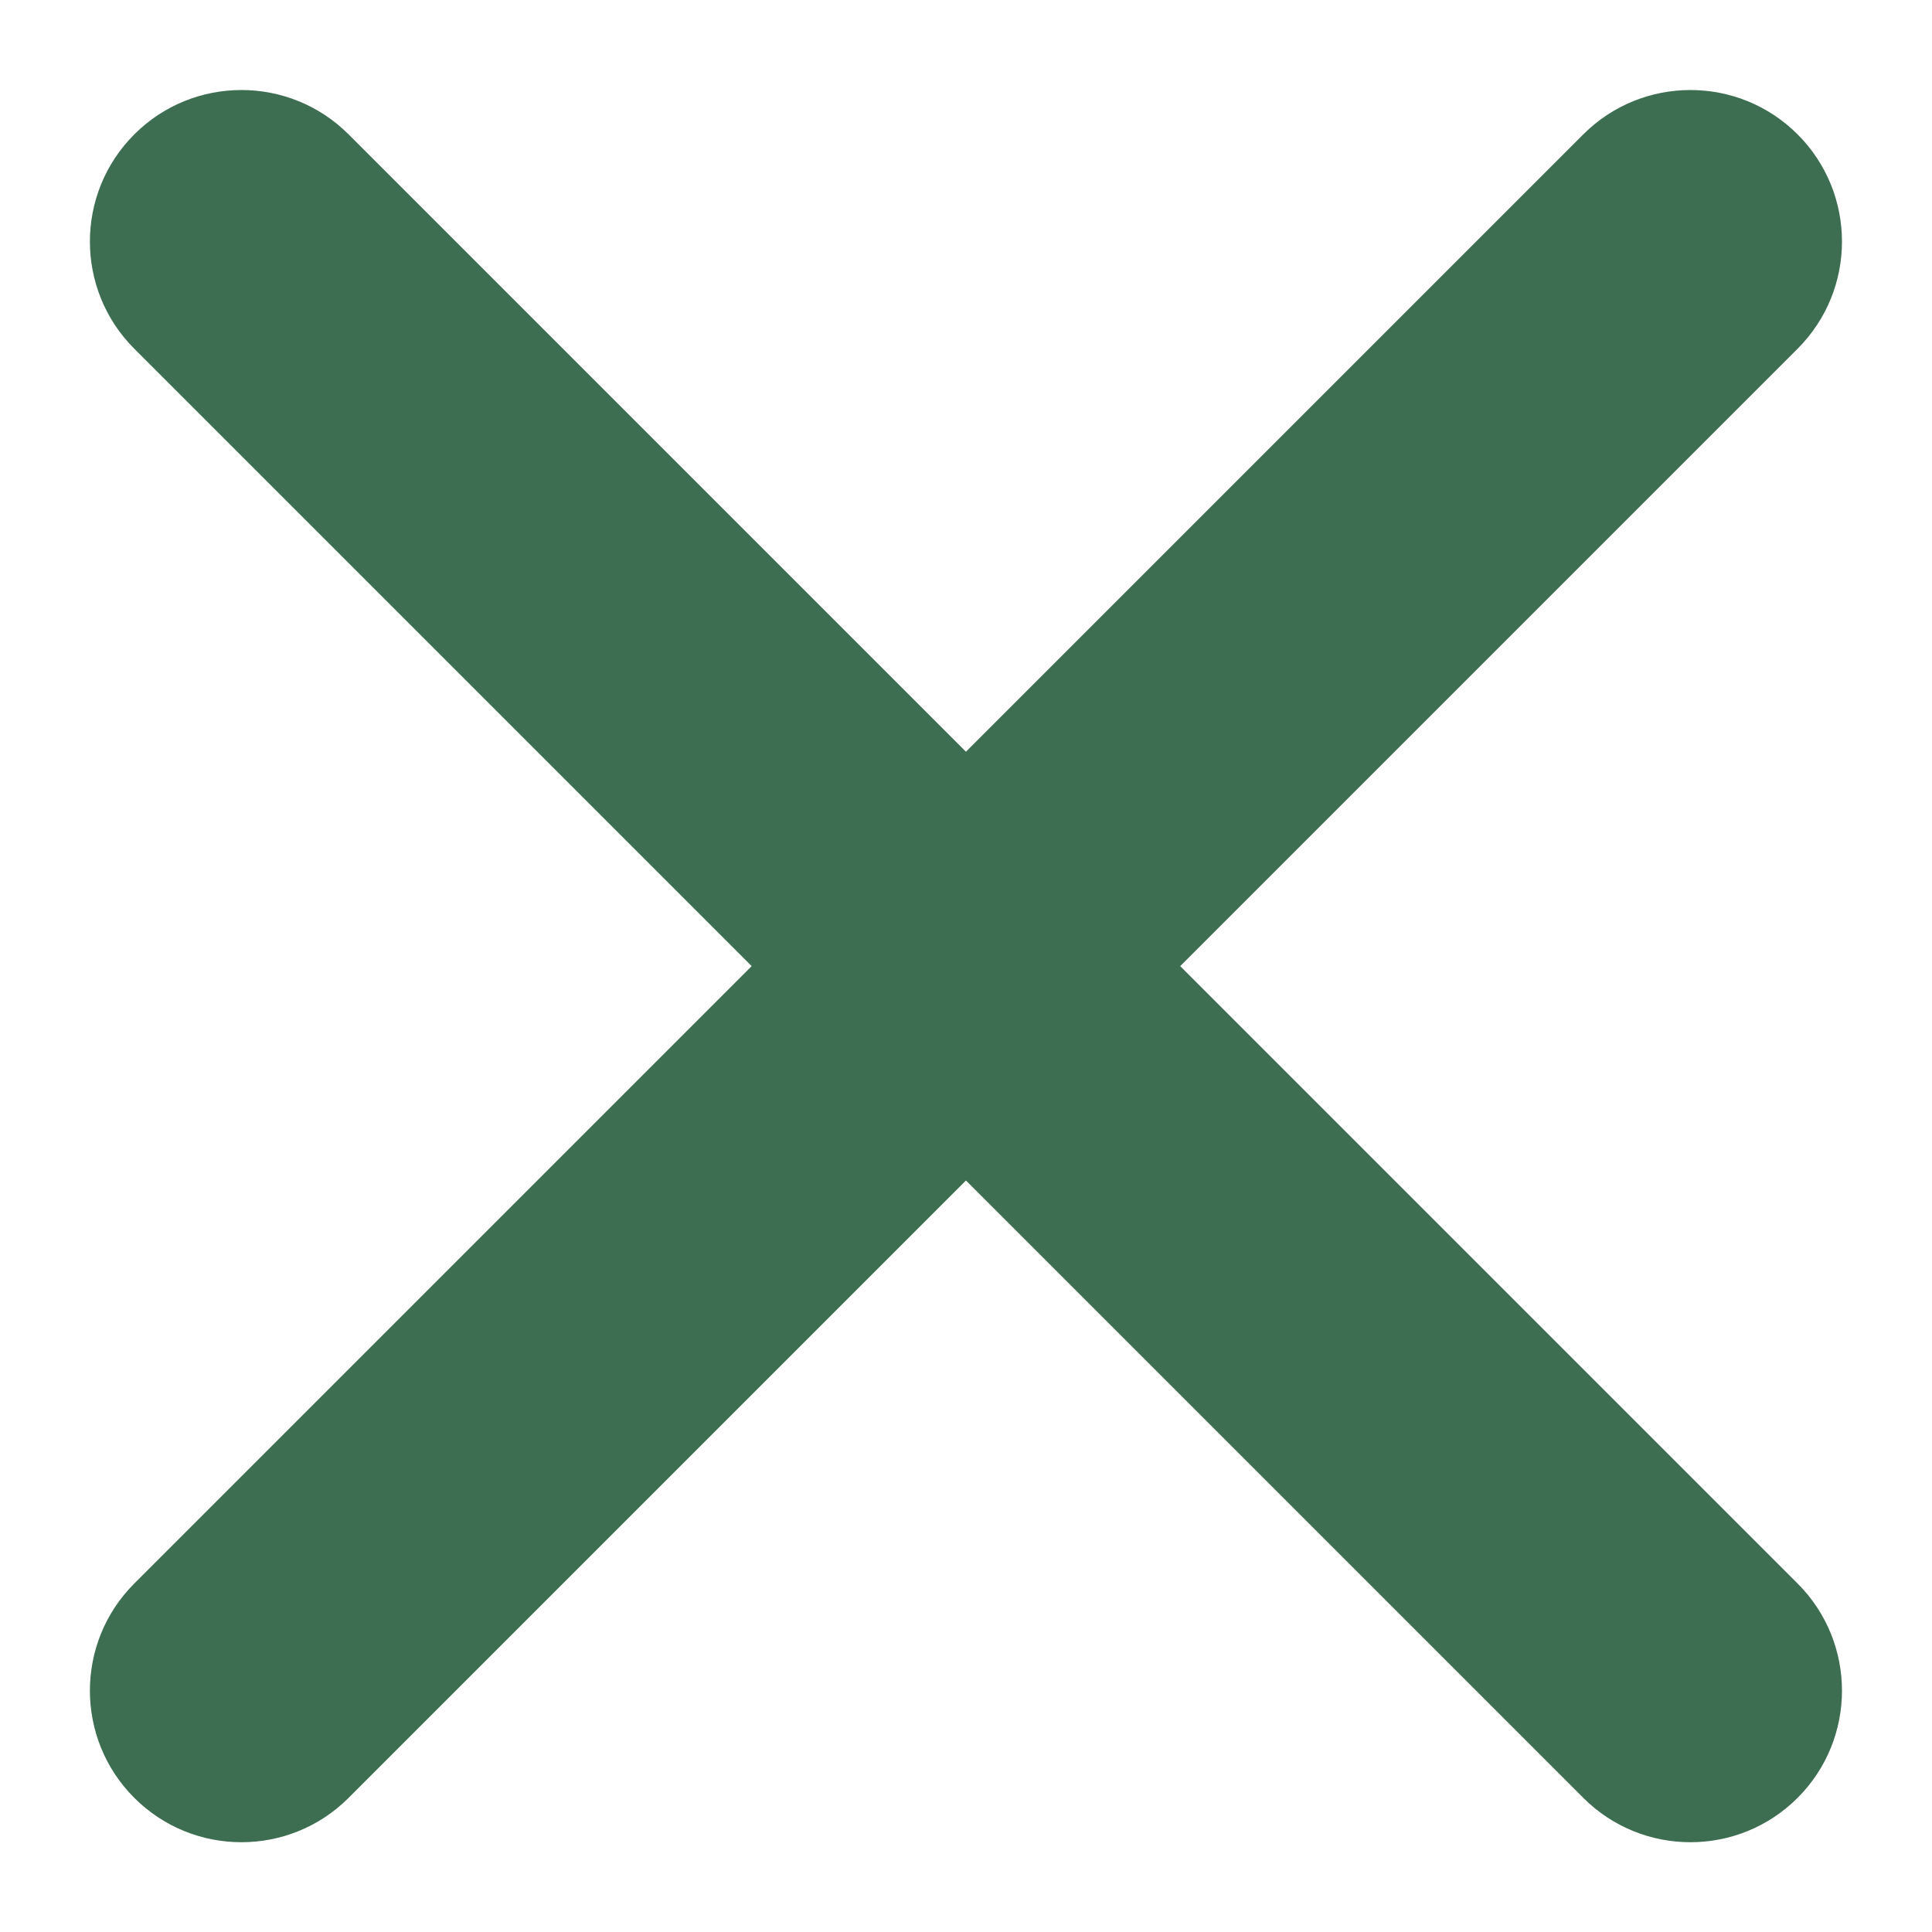 <svg fill="none" height="16" viewBox="0 0 16 16" width="16" xmlns="http://www.w3.org/2000/svg"><path d="m14.18 1.82-.707.707zm-.361 0 .707.707zm.361.361-.707-.707zm-5.82 5.82-.707-.707-.707.707.707.707zm5.82 5.82-.707.707zm0 .361-.707-.707zm-.361 0 .707-.707zm-5.82-5.82.707-.707-.707-.707-.707.707zm-5.82 5.82-.707-.707zm-.361 0 .707-.707zm0-.361.707.707zm5.82-5.82.707.707.707-.707-.707-.707zm-5.82-5.82.707-.707zm0-.361.707.707zm.361 0-.707.707zm5.82 5.82-.707.707.707.707.707-.707zm6.888-6.527c-.49-.49-1.285-.49-1.775 0l1.414 1.414c-.291.291-.762.291-1.053 0zm0 1.775c.49-.49.49-1.285 0-1.775l-1.414 1.414c-.291-.291-.291-.762 0-1.053zm-5.82 5.82 5.82-5.82-1.414-1.414-5.82 5.82zm-1.414 0 5.82 5.82 1.414-1.414-5.82-5.82zm5.82 5.82c-.291-.291-.291-.762 0-1.053l1.414 1.414c.49-.49.49-1.285 0-1.775zm0-1.053c.291-.291.762-.291 1.053 0l-1.414 1.414c.49.49 1.285.49 1.775 0zm1.053 0-5.82-5.82-1.414 1.414 5.82 5.82zm-11.639 1.414 5.82-5.82-1.414-1.414-5.82 5.82zm-1.775 0c.49.49 1.285.49 1.775 0l-1.414-1.414c.291-.291.762-.291 1.053 0zm0-1.775c-.49.49-.49 1.285 0 1.775l1.414-1.414c.291.291.291.762 0 1.053zm5.82-5.82-5.82 5.82 1.414 1.414 5.82-5.82zm1.414 0-5.82-5.82-1.414 1.414 5.82 5.82zm-5.82-5.82c.291.291.291.762 0 1.053l-1.414-1.414c-.49.49-.49 1.285 0 1.775zm0 1.053c-.291.291-.762.291-1.053 0l1.414-1.414c-.49-.49-1.285-.49-1.775 0zm-1.053 0 5.82 5.82 1.414-1.414-5.82-5.82zm11.639-1.414-5.82 5.82 1.414 1.414 5.82-5.82z" fill="#3e6e52"/></svg>